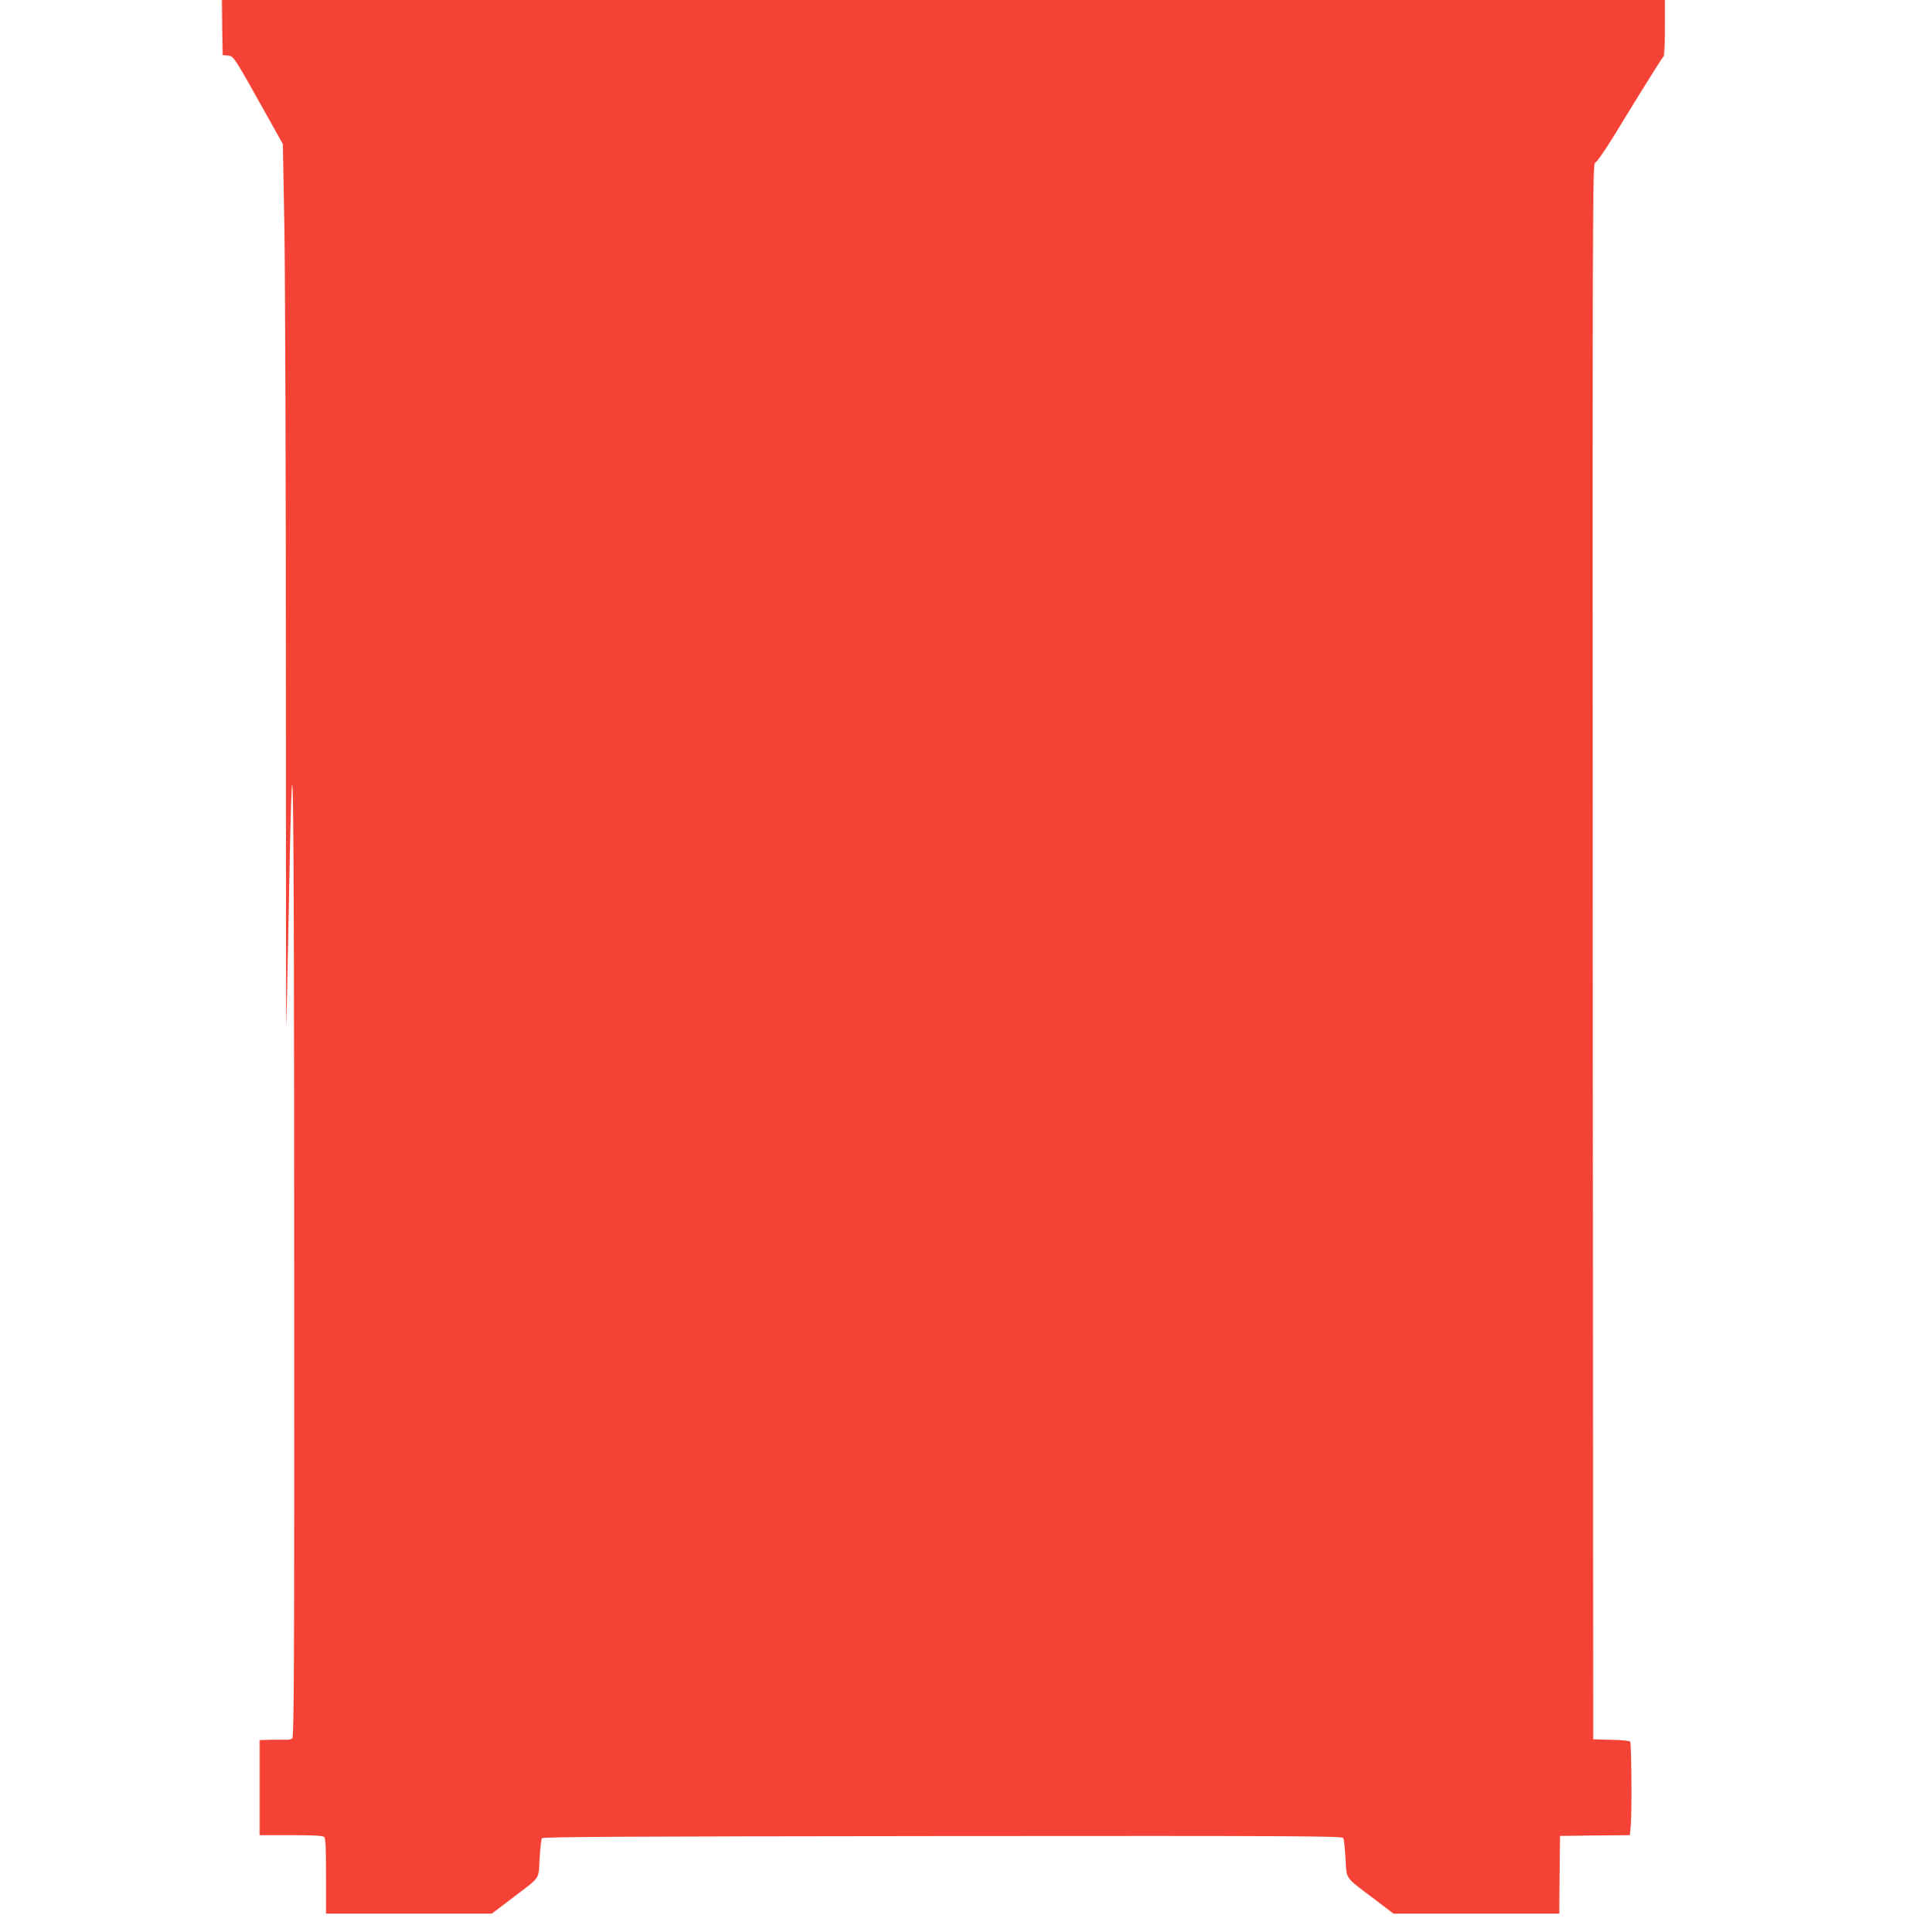 <?xml version="1.0" standalone="no"?>
<!DOCTYPE svg PUBLIC "-//W3C//DTD SVG 20010904//EN"
 "http://www.w3.org/TR/2001/REC-SVG-20010904/DTD/svg10.dtd">
<svg version="1.0" xmlns="http://www.w3.org/2000/svg"
 width="1270pt" height="1280pt" viewBox="0 0 1270 1280"
 preserveAspectRatio="xMidYMid meet">
<g transform="translate(0,1280) scale(0.1,-0.1)"
fill="#f44336" stroke="none">
<path d="M1472 12618 l3 -183 32 -3 c43 -4 35 7 289 -447 l78 -140 10 -550 c5
-302 10 -1628 10 -2945 0 -1317 1 -2375 3 -2350 1 25 7 304 13 620 31 1707 38
1322 39 -2246 1 -2606 -1 -3083 -13 -3093 -7 -6 -26 -10 -42 -9 -16 1 -62 1
-101 0 l-73 -2 0 -315 0 -315 208 0 c148 0 211 -3 220 -12 9 -9 12 -80 12
-260 l0 -248 549 0 549 0 133 101 c195 148 176 121 184 264 4 67 11 128 15
135 6 9 577 12 2654 14 2384 2 2648 0 2655 -13 5 -9 11 -70 15 -136 8 -141 -8
-118 185 -264 l133 -101 549 0 549 0 2 258 3 257 232 3 231 2 6 68 c8 82 4
539 -4 552 -3 5 -60 11 -125 12 l-120 3 -3 5221 c-2 5031 -1 5222 16 5226 10
3 63 78 122 174 233 382 323 524 331 530 5 3 9 88 9 190 l0 184 -4780 0 -4780
0 2 -182z"/>
</g>
</svg>
